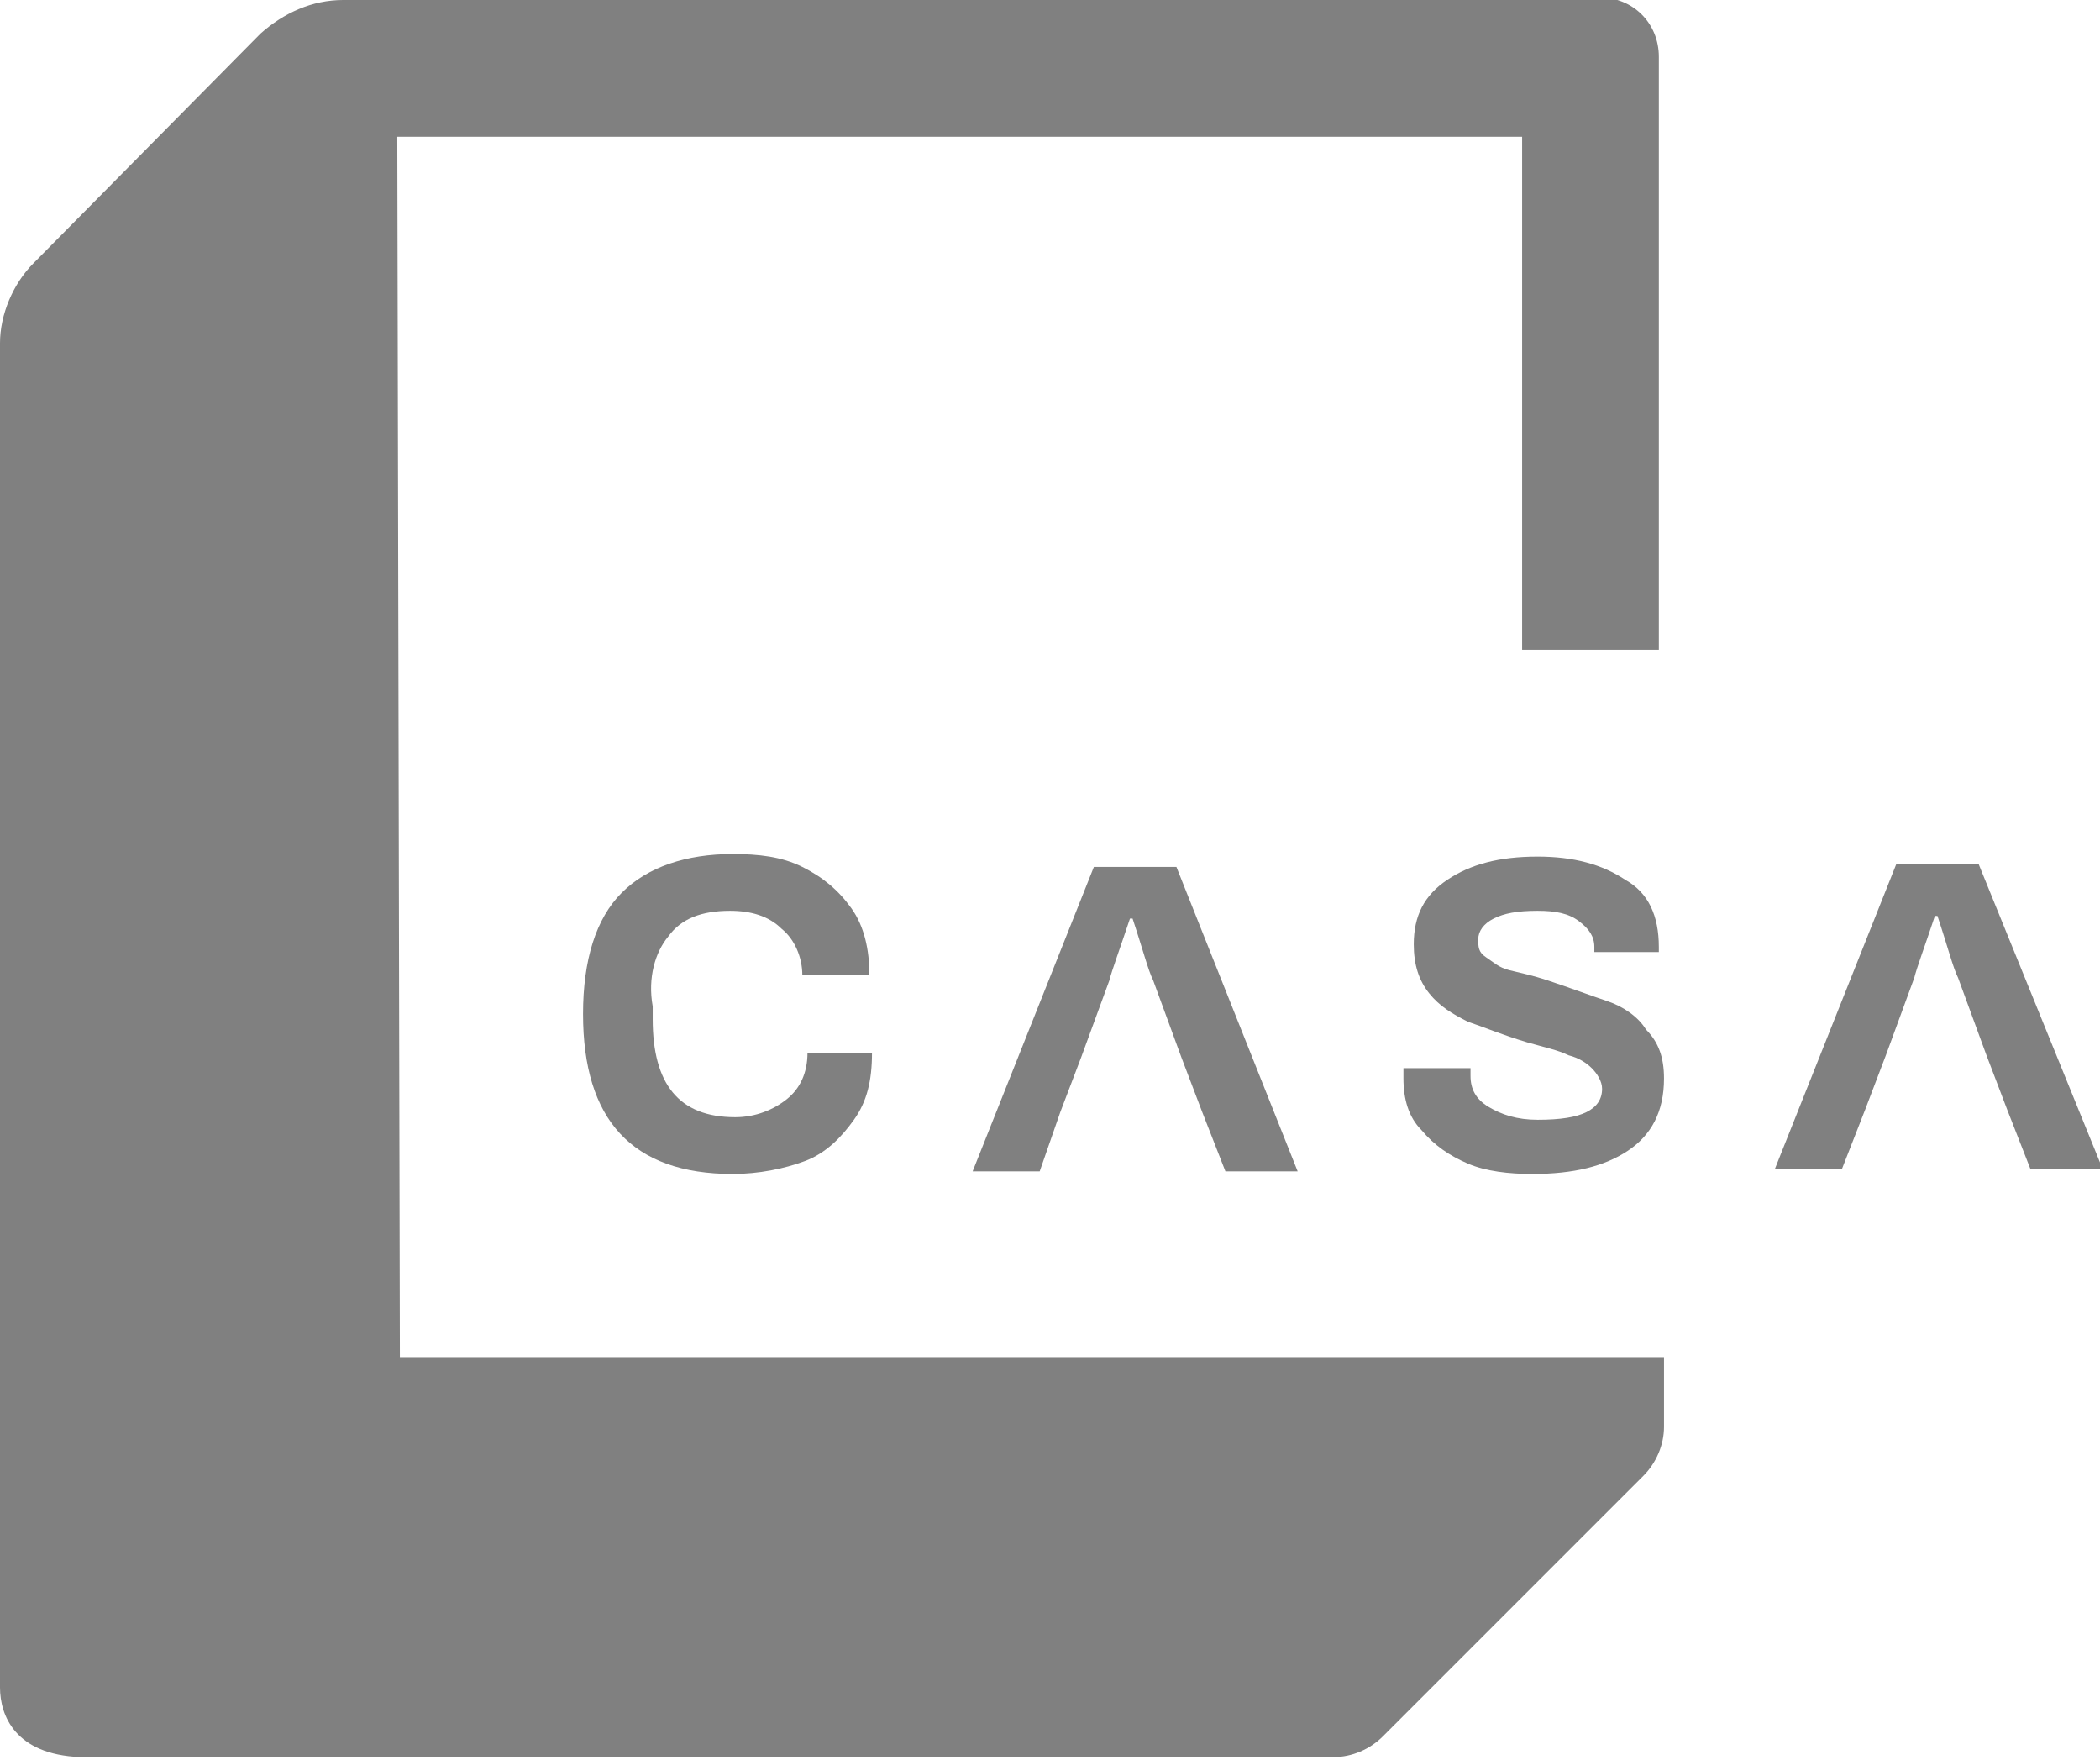 <?xml version="1.0" encoding="utf-8"?>
<!-- Generator: Adobe Illustrator 24.3.1, SVG Export Plug-In . SVG Version: 6.00 Build 0)  -->
<svg version="1.1" id="Layer_1" xmlns="http://www.w3.org/2000/svg" xmlns:xlink="http://www.w3.org/1999/xlink" x="0px" y="0px"
	 viewBox="0 0 81.4 68.2" style="enable-background:new 0 0 81.4 68.2;" xml:space="preserve">
<style type="text/css">
	.st0{fill:#808080;}
</style>
<g>
	<path class="st0" d="M15.4,5.3h43.6v19.9h5.3l0-23c0-1.3-1-2.3-2.3-2.3L13.3,0c-1.2,0-2.3,0.5-3.2,1.3l-8.8,8.9
		c-0.8,0.8-1.3,2-1.3,3.1l0,52.1c0,1.1,0.6,2.6,3.1,2.7c0.1,0,48.5,0,48.6,0c0.7,0,1.4-0.3,1.9-0.8l10.1-10.1
		c0.5-0.5,0.8-1.2,0.8-1.9v-2.7h-49L15.4,5.3z"/>
	<path class="st0" d="M25.9,36.3c0.5-0.7,1.3-1,2.4-1c0.8,0,1.5,0.2,2,0.7c0.5,0.4,0.8,1.1,0.8,1.8h2.6c0-1-0.2-1.9-0.7-2.6
		c-0.5-0.7-1.1-1.2-1.9-1.6s-1.7-0.5-2.7-0.5c-1.8,0-3.3,0.5-4.3,1.5c-1,1-1.5,2.6-1.5,4.7c0,4.1,1.9,6.2,5.8,6.2c1,0,2-0.2,2.8-0.5
		c0.8-0.3,1.4-0.9,1.9-1.6c0.5-0.7,0.7-1.5,0.7-2.6h-2.5c0,0.8-0.3,1.4-0.8,1.8c-0.5,0.4-1.2,0.7-2,0.7c-2.2,0-3.2-1.3-3.2-3.8v-0.5
		C25.1,37.9,25.4,36.9,25.9,36.3"/>
	<path class="st0" d="M62.3,38.8c-0.6-0.2-1.4-0.5-2.3-0.8c-0.6-0.2-1.1-0.3-1.5-0.4s-0.6-0.3-0.9-0.5s-0.3-0.4-0.3-0.7
		c0-0.3,0.2-0.6,0.6-0.8c0.4-0.2,0.9-0.3,1.7-0.3c0.7,0,1.2,0.1,1.6,0.4s0.6,0.6,0.6,1v0.2h2.5v-0.2c0-1.2-0.4-2.1-1.3-2.6
		c-0.9-0.6-2-0.9-3.4-0.9c-1.5,0-2.6,0.3-3.5,0.9c-0.9,0.6-1.3,1.4-1.3,2.5c0,0.8,0.2,1.4,0.6,1.9c0.4,0.5,0.9,0.8,1.5,1.1
		c0.6,0.2,1.3,0.5,2.3,0.8c0.7,0.2,1.2,0.3,1.6,0.5c0.4,0.1,0.7,0.3,0.9,0.5c0.2,0.2,0.4,0.5,0.4,0.8c0,0.4-0.2,0.7-0.6,0.9
		c-0.4,0.2-1,0.3-1.9,0.3c-0.8,0-1.4-0.2-1.9-0.5c-0.5-0.3-0.7-0.7-0.7-1.2l0-0.3h-2.6l0,0.4c0,0.8,0.2,1.5,0.7,2
		c0.5,0.6,1.1,1,1.8,1.3s1.6,0.4,2.5,0.4c1.6,0,2.8-0.3,3.7-0.9c0.9-0.6,1.4-1.5,1.4-2.8c0-0.8-0.2-1.4-0.7-1.9
		C63.5,39.4,62.9,39,62.3,38.8"/>
	<path class="st0" d="M41.1,43.1l0.8-2.1l1.1-3c0.1-0.4,0.4-1.2,0.8-2.4h0.1c0.4,1.2,0.6,2,0.8,2.4l1.1,3l0.8,2.1l0.9,2.3h2.8
		l-4.7-11.8h-3.2l-4.7,11.8h2.6L41.1,43.1z"/>
	<path class="st0" d="M76.7,33.5h-3.2l-4.7,11.8h2.6l0.9-2.3l0.8-2.1l1.1-3c0.1-0.4,0.4-1.2,0.8-2.4h0.1c0.4,1.2,0.6,2,0.8,2.4
		l1.1,3l0.8,2.1l0.9,2.3h2.8L76.7,33.5z"/>
</g>
</svg>
